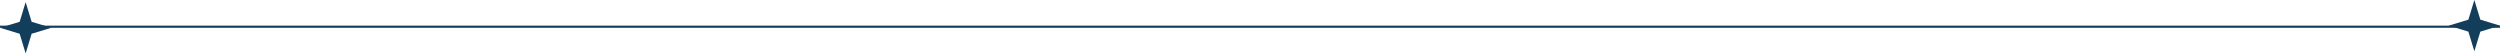 <?xml version="1.0" encoding="UTF-8"?> <svg xmlns="http://www.w3.org/2000/svg" width="1170" height="25" viewBox="0 0 1170 25" fill="none"> <rect x="1170" y="12" width="1" height="1170" transform="rotate(90 1170 12)" fill="#123E5B"></rect> <path d="M12 1L14.8 10.2L24 13L14.8 15.8L12 25L9.2 15.8L0 13L9.2 10.2L12 1Z" fill="#123E5B"></path> <path d="M1158 0L1160.8 9.2L1170 12L1160.8 14.8L1158 24L1155.2 14.8L1146 12L1155.2 9.2L1158 0Z" fill="#123E5B"></path> </svg> 